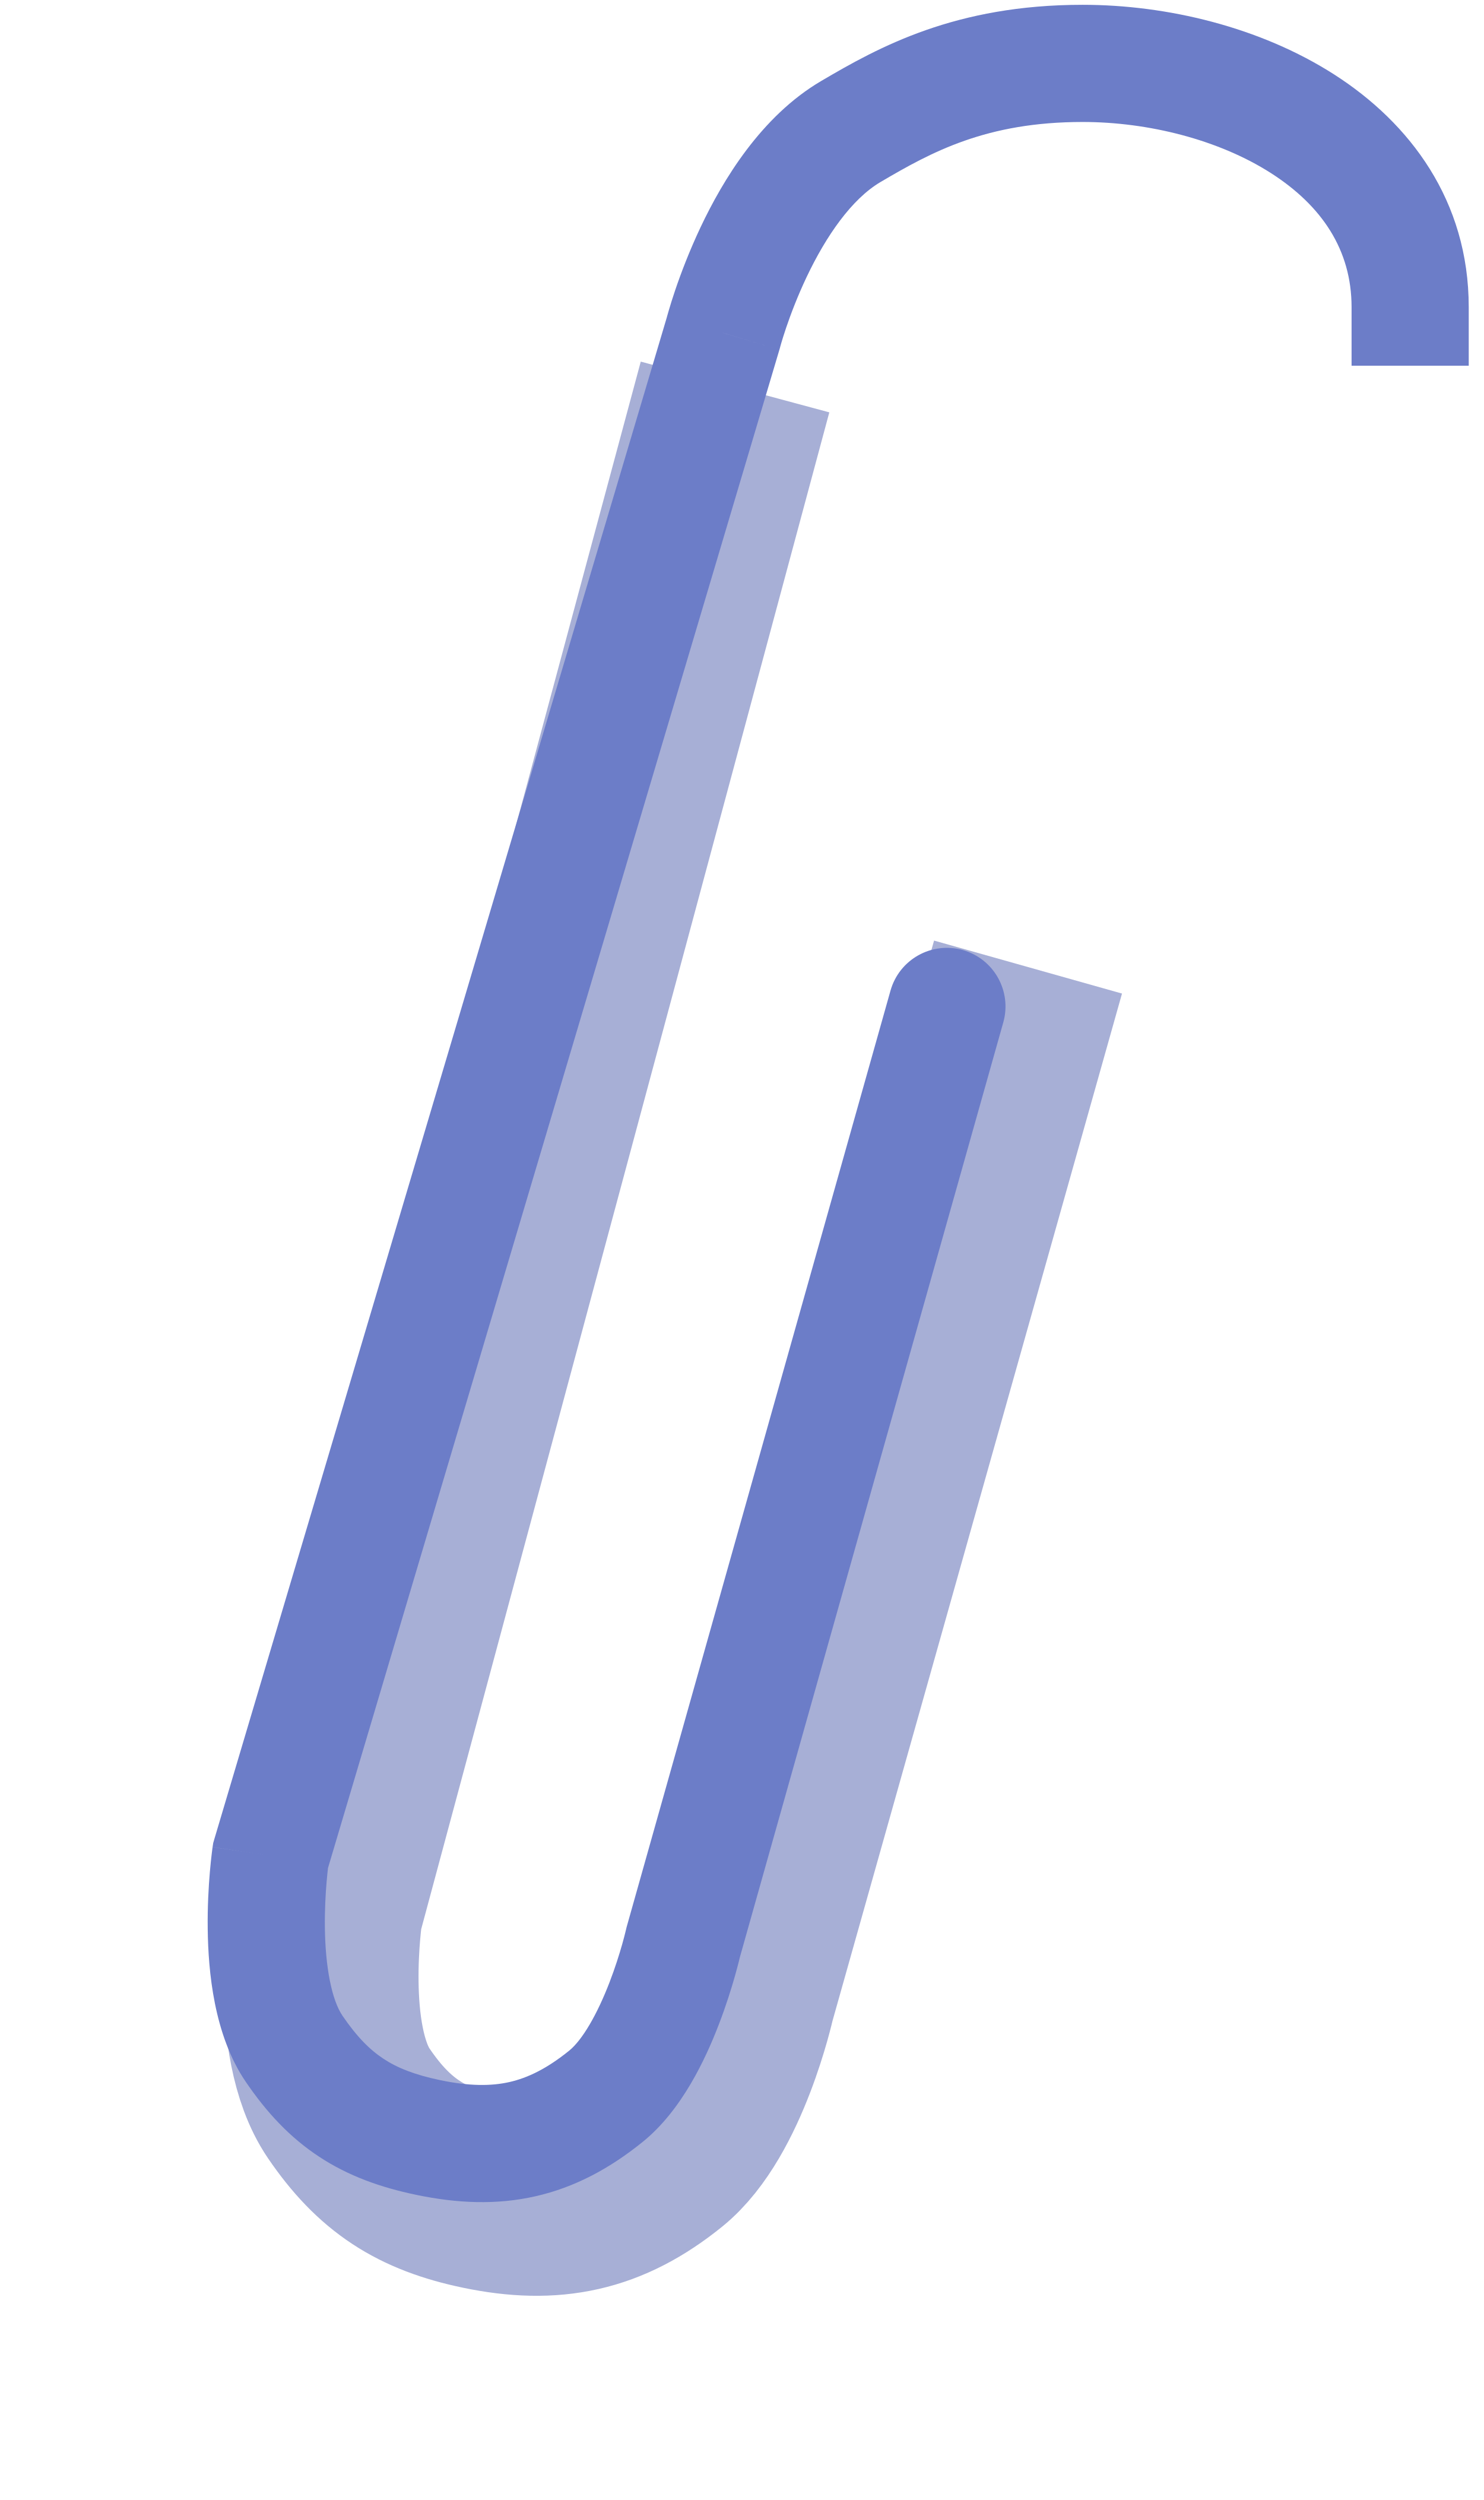 <?xml version="1.0" encoding="UTF-8"?> <svg xmlns="http://www.w3.org/2000/svg" width="38" height="64" viewBox="0 0 38 64" fill="none"> <g filter="url(#filter0_f_429_942)"> <path d="M18.172 12.322L8.327 48.907C8.327 48.907 7.836 52.242 8.929 53.85C9.835 55.182 10.791 55.797 12.366 56.125C14.152 56.497 15.497 56.215 16.915 55.069C18.257 53.983 18.896 51.117 18.896 51.117L25.646 27.166" stroke="#23399A" stroke-opacity="0.4" stroke-width="5" stroke-linecap="square"></path> </g> <path d="M34.609 7.863L34.609 9.363L37.609 9.363L37.609 7.863L34.609 7.863ZM27.723 1.623L27.723 3.123L27.723 3.123L27.723 1.623ZM21.785 3.369L22.546 4.661L22.546 4.661L21.785 3.369ZM18.521 8.525L19.958 8.953L19.966 8.927L19.973 8.902L18.521 8.525ZM6.928 47.509L5.49 47.081L5.46 47.184L5.444 47.29L6.928 47.509ZM7.53 52.453L8.77 51.609L8.77 51.609L7.53 52.453ZM10.967 54.727L11.273 53.258L11.273 53.258L10.967 54.727ZM15.515 53.671L14.572 52.505L14.572 52.505L15.515 53.671ZM17.497 49.719L16.053 49.312L16.042 49.352L16.033 49.392L17.497 49.719ZM25.691 26.175C25.915 25.377 25.451 24.549 24.654 24.324C23.856 24.099 23.028 24.564 22.803 25.361L25.691 26.175ZM37.609 7.863C37.609 5.135 36.1 3.148 34.167 1.909C32.268 0.691 29.878 0.123 27.724 0.123L27.723 3.123C29.411 3.123 31.215 3.58 32.548 4.434C33.847 5.267 34.609 6.399 34.609 7.863L37.609 7.863ZM27.724 0.123C24.465 0.122 22.508 1.202 21.024 2.076L22.546 4.661C23.856 3.89 25.256 3.123 27.723 3.123L27.724 0.123ZM21.024 2.076C19.485 2.982 18.508 4.618 17.944 5.807C17.648 6.433 17.432 7.008 17.29 7.427C17.219 7.637 17.165 7.811 17.129 7.935C17.11 7.997 17.096 8.047 17.086 8.083C17.081 8.101 17.077 8.116 17.074 8.127C17.073 8.133 17.072 8.137 17.071 8.141C17.07 8.143 17.07 8.144 17.069 8.146C17.069 8.146 17.069 8.147 17.069 8.148C17.069 8.148 17.069 8.148 17.069 8.148C17.069 8.149 17.069 8.149 18.521 8.525C19.973 8.902 19.973 8.902 19.973 8.902C19.972 8.902 19.972 8.903 19.972 8.903C19.972 8.903 19.972 8.903 19.972 8.904C19.972 8.904 19.972 8.904 19.972 8.904C19.972 8.904 19.972 8.903 19.973 8.902C19.974 8.898 19.976 8.891 19.978 8.881C19.984 8.861 19.993 8.827 20.006 8.782C20.033 8.692 20.074 8.557 20.131 8.389C20.246 8.051 20.42 7.588 20.655 7.092C21.155 6.038 21.81 5.095 22.546 4.661L21.024 2.076ZM17.083 8.098L5.49 47.081L8.366 47.937L19.958 8.953L17.083 8.098ZM6.928 47.509C5.444 47.29 5.444 47.291 5.444 47.291C5.444 47.291 5.444 47.291 5.444 47.292C5.444 47.292 5.444 47.293 5.444 47.293C5.443 47.294 5.443 47.296 5.443 47.297C5.442 47.3 5.442 47.304 5.441 47.309C5.44 47.319 5.438 47.331 5.436 47.347C5.432 47.379 5.426 47.422 5.42 47.477C5.407 47.586 5.39 47.739 5.374 47.927C5.342 48.3 5.311 48.818 5.319 49.398C5.333 50.461 5.474 52.096 6.29 53.296L8.77 51.609C8.493 51.2 8.332 50.364 8.319 49.358C8.313 48.902 8.337 48.486 8.363 48.184C8.376 48.033 8.389 47.914 8.398 47.834C8.403 47.794 8.407 47.765 8.409 47.747C8.411 47.737 8.411 47.731 8.412 47.728C8.412 47.727 8.412 47.726 8.412 47.726C8.412 47.726 8.412 47.726 8.412 47.726C8.412 47.726 8.412 47.727 8.412 47.727C8.412 47.727 8.412 47.727 8.412 47.727C8.412 47.728 8.412 47.728 6.928 47.509ZM6.29 53.296C6.823 54.08 7.42 54.724 8.173 55.219C8.924 55.713 9.748 56.005 10.661 56.195L11.273 53.258C10.611 53.12 10.169 52.941 9.822 52.712C9.476 52.485 9.143 52.156 8.77 51.609L6.29 53.296ZM10.661 56.195C11.702 56.412 12.711 56.458 13.711 56.231C14.716 56.003 15.611 55.523 16.459 54.837L14.572 52.505C14.002 52.965 13.515 53.199 13.047 53.306C12.574 53.413 12.017 53.413 11.273 53.258L10.661 56.195ZM16.459 54.837C17.461 54.027 18.071 52.706 18.409 51.826C18.593 51.347 18.729 50.91 18.819 50.592C18.864 50.433 18.898 50.301 18.922 50.208C18.934 50.16 18.943 50.123 18.949 50.095C18.952 50.082 18.955 50.071 18.957 50.062C18.958 50.058 18.959 50.054 18.959 50.052C18.96 50.05 18.96 50.049 18.96 50.048C18.96 50.047 18.96 50.047 18.96 50.047C18.96 50.046 18.961 50.046 18.961 50.046C18.961 50.046 18.961 50.045 17.497 49.719C16.033 49.392 16.033 49.392 16.033 49.392C16.033 49.392 16.033 49.391 16.033 49.391C16.033 49.391 16.033 49.391 16.033 49.391C16.033 49.39 16.033 49.39 16.033 49.39C16.033 49.39 16.033 49.391 16.033 49.392C16.032 49.395 16.031 49.4 16.029 49.407C16.026 49.422 16.02 49.447 16.011 49.481C15.995 49.548 15.968 49.649 15.933 49.775C15.861 50.029 15.753 50.376 15.609 50.75C15.292 51.574 14.912 52.23 14.572 52.505L16.459 54.837ZM18.941 50.126L25.691 26.175L22.803 25.361L16.053 49.312L18.941 50.126Z" fill="#6C7DC8"></path> <defs> <filter id="filter0_f_429_942" x="0.717" y="4.258" width="33.013" height="59.521" filterUnits="userSpaceOnUse" color-interpolation-filters="sRGB"> <feFlood flood-opacity="0" result="BackgroundImageFix"></feFlood> <feBlend mode="normal" in="SourceGraphic" in2="BackgroundImageFix" result="shape"></feBlend> <feGaussianBlur stdDeviation="2.5" result="effect1_foregroundBlur_429_942"></feGaussianBlur> </filter> </defs> </svg> 